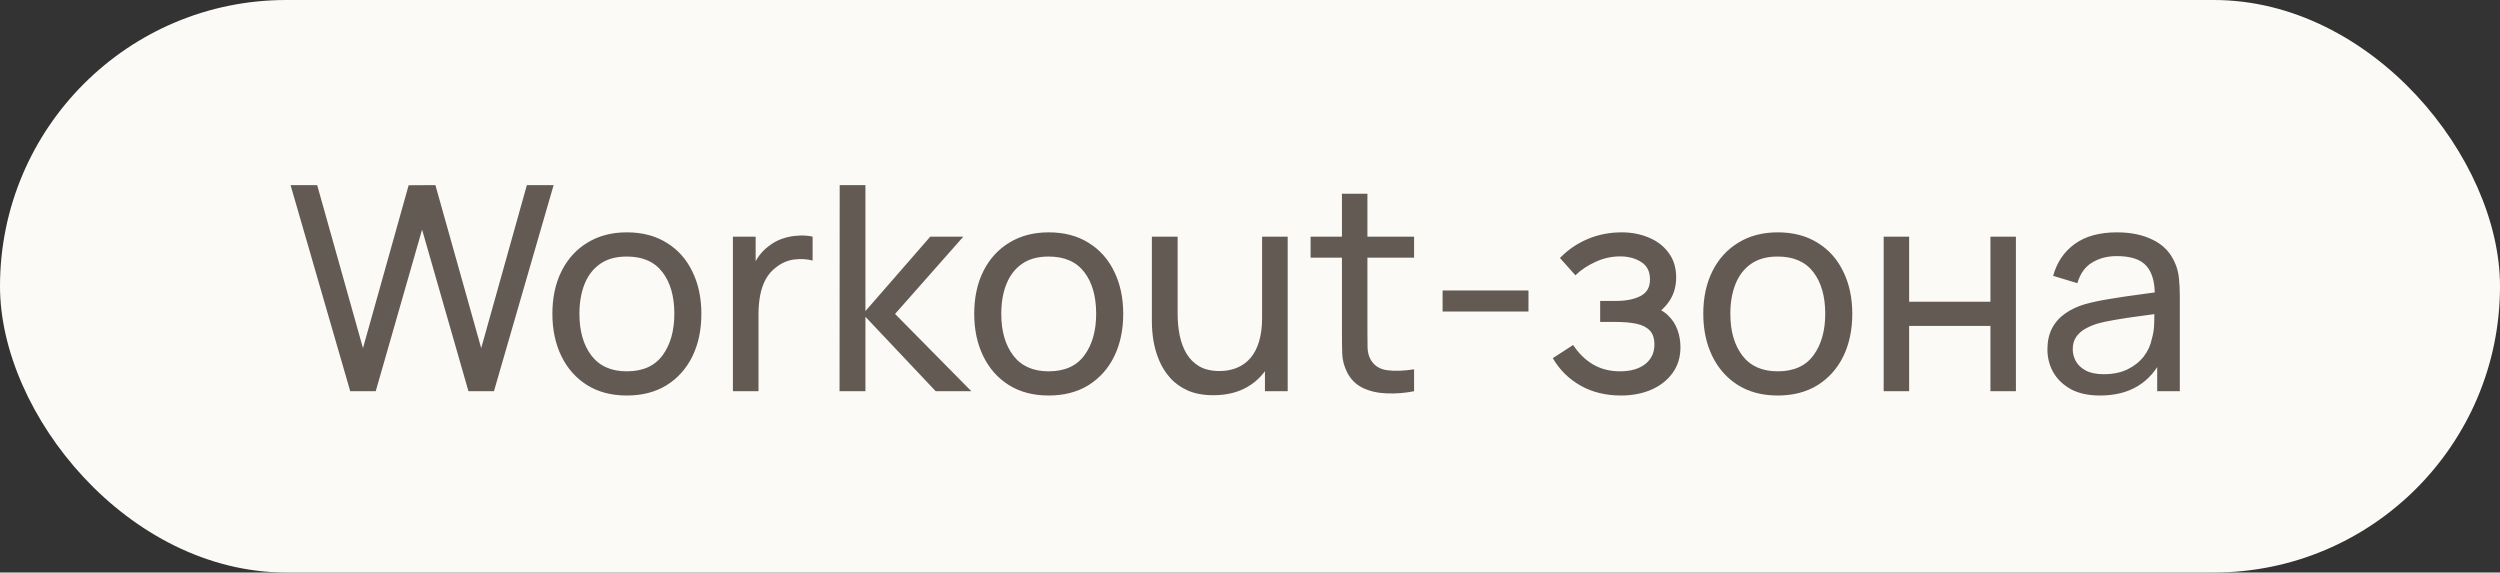 <?xml version="1.0" encoding="UTF-8"?> <svg xmlns="http://www.w3.org/2000/svg" width="131" height="30" viewBox="0 0 131 30" fill="none"><rect x="0" y="0" width="131" height="30" fill="#333333" stroke="none"/><rect width="131" height="30" rx="15" fill="#FCFAF7"></rect><path d="M18.352 20.5L15.225 9.7H16.62L19.02 18.242L21.413 9.707L22.815 9.7L25.215 18.242L27.608 9.7H29.01L25.883 20.5H24.547L22.117 12.033L19.688 20.5H18.352ZM32.845 20.725C32.04 20.725 31.345 20.543 30.76 20.177C30.18 19.812 29.732 19.308 29.417 18.663C29.102 18.017 28.945 17.277 28.945 16.442C28.945 15.592 29.105 14.848 29.425 14.207C29.745 13.568 30.197 13.07 30.782 12.715C31.367 12.355 32.055 12.175 32.845 12.175C33.655 12.175 34.352 12.357 34.937 12.723C35.522 13.082 35.97 13.585 36.28 14.23C36.595 14.87 36.752 15.607 36.752 16.442C36.752 17.288 36.595 18.032 36.28 18.677C35.965 19.317 35.515 19.82 34.93 20.185C34.345 20.545 33.65 20.725 32.845 20.725ZM32.845 19.457C33.685 19.457 34.31 19.177 34.72 18.617C35.13 18.058 35.335 17.332 35.335 16.442C35.335 15.527 35.127 14.8 34.712 14.26C34.297 13.715 33.675 13.443 32.845 13.443C32.28 13.443 31.815 13.57 31.45 13.825C31.085 14.08 30.812 14.432 30.632 14.883C30.452 15.332 30.362 15.852 30.362 16.442C30.362 17.352 30.572 18.082 30.992 18.633C31.412 19.183 32.03 19.457 32.845 19.457ZM38.404 20.5V12.4H39.596V14.357L39.401 14.102C39.496 13.852 39.618 13.623 39.769 13.412C39.923 13.203 40.096 13.03 40.286 12.895C40.496 12.725 40.733 12.595 40.998 12.505C41.264 12.415 41.533 12.363 41.809 12.348C42.084 12.328 42.341 12.345 42.581 12.4V13.652C42.301 13.578 41.993 13.557 41.658 13.592C41.324 13.627 41.014 13.75 40.728 13.96C40.468 14.145 40.266 14.37 40.121 14.635C39.981 14.9 39.883 15.188 39.828 15.498C39.773 15.803 39.746 16.115 39.746 16.435V20.5H38.404ZM43.992 20.5L43.999 9.7H45.349V16.3L48.747 12.4H50.479L46.902 16.45L50.899 20.5H49.032L45.349 16.6V20.5H43.992ZM54.949 20.725C54.144 20.725 53.449 20.543 52.864 20.177C52.284 19.812 51.837 19.308 51.522 18.663C51.207 18.017 51.049 17.277 51.049 16.442C51.049 15.592 51.209 14.848 51.529 14.207C51.849 13.568 52.302 13.07 52.887 12.715C53.472 12.355 54.159 12.175 54.949 12.175C55.759 12.175 56.457 12.357 57.042 12.723C57.627 13.082 58.074 13.585 58.384 14.23C58.699 14.87 58.857 15.607 58.857 16.442C58.857 17.288 58.699 18.032 58.384 18.677C58.069 19.317 57.619 19.82 57.034 20.185C56.449 20.545 55.754 20.725 54.949 20.725ZM54.949 19.457C55.789 19.457 56.414 19.177 56.824 18.617C57.234 18.058 57.439 17.332 57.439 16.442C57.439 15.527 57.232 14.8 56.817 14.26C56.402 13.715 55.779 13.443 54.949 13.443C54.384 13.443 53.919 13.57 53.554 13.825C53.189 14.08 52.917 14.432 52.737 14.883C52.557 15.332 52.467 15.852 52.467 16.442C52.467 17.352 52.677 18.082 53.097 18.633C53.517 19.183 54.134 19.457 54.949 19.457ZM63.583 20.71C63.063 20.71 62.615 20.628 62.24 20.462C61.87 20.297 61.563 20.078 61.318 19.802C61.073 19.527 60.88 19.223 60.74 18.887C60.6 18.552 60.501 18.21 60.441 17.86C60.386 17.51 60.358 17.183 60.358 16.878V12.4H61.708V16.457C61.708 16.837 61.743 17.205 61.813 17.56C61.883 17.915 62.001 18.235 62.166 18.52C62.336 18.805 62.56 19.03 62.84 19.195C63.126 19.36 63.48 19.442 63.906 19.442C64.24 19.442 64.546 19.385 64.82 19.27C65.096 19.155 65.331 18.985 65.525 18.76C65.721 18.53 65.871 18.24 65.975 17.89C66.081 17.54 66.133 17.133 66.133 16.668L67.01 16.938C67.01 17.718 66.868 18.39 66.583 18.955C66.303 19.52 65.906 19.955 65.391 20.26C64.88 20.56 64.278 20.71 63.583 20.71ZM66.283 20.5V18.332H66.133V12.4H67.475V20.5H66.283ZM74.098 20.5C73.618 20.595 73.143 20.633 72.673 20.613C72.208 20.598 71.793 20.505 71.428 20.335C71.063 20.16 70.785 19.89 70.595 19.525C70.435 19.205 70.348 18.883 70.333 18.558C70.323 18.227 70.318 17.855 70.318 17.44V10.15H71.653V17.38C71.653 17.71 71.655 17.992 71.66 18.227C71.67 18.462 71.723 18.665 71.818 18.835C71.998 19.155 72.283 19.343 72.673 19.398C73.068 19.453 73.543 19.438 74.098 19.352V20.5ZM68.675 13.502V12.4H74.098V13.502H68.675ZM75.592 16.323V15.22H80.092V16.323H75.592ZM84.944 20.725C84.144 20.725 83.436 20.552 82.821 20.207C82.206 19.858 81.721 19.378 81.366 18.767L82.431 18.078C82.726 18.523 83.079 18.865 83.489 19.105C83.899 19.34 84.366 19.457 84.891 19.457C85.441 19.457 85.879 19.332 86.204 19.082C86.529 18.828 86.691 18.485 86.691 18.055C86.691 17.735 86.611 17.49 86.451 17.32C86.291 17.15 86.061 17.032 85.761 16.968C85.461 16.902 85.104 16.87 84.689 16.87H83.849V15.768H84.681C85.206 15.768 85.634 15.682 85.964 15.512C86.294 15.342 86.459 15.053 86.459 14.643C86.459 14.223 86.304 13.918 85.994 13.727C85.689 13.533 85.324 13.435 84.899 13.435C84.449 13.435 84.019 13.53 83.609 13.72C83.199 13.905 82.846 14.14 82.551 14.425L81.741 13.518C82.161 13.088 82.644 12.758 83.189 12.527C83.739 12.293 84.336 12.175 84.981 12.175C85.501 12.175 85.976 12.268 86.406 12.453C86.841 12.633 87.186 12.9 87.441 13.255C87.701 13.605 87.831 14.033 87.831 14.537C87.831 14.967 87.731 15.35 87.531 15.685C87.331 16.02 87.036 16.312 86.646 16.562L86.594 16.09C86.924 16.17 87.196 16.317 87.411 16.532C87.631 16.742 87.794 16.992 87.899 17.282C88.004 17.573 88.056 17.875 88.056 18.19C88.056 18.72 87.916 19.175 87.636 19.555C87.361 19.93 86.989 20.22 86.519 20.425C86.049 20.625 85.524 20.725 84.944 20.725ZM93.152 20.725C92.347 20.725 91.652 20.543 91.067 20.177C90.487 19.812 90.04 19.308 89.725 18.663C89.41 18.017 89.252 17.277 89.252 16.442C89.252 15.592 89.412 14.848 89.732 14.207C90.052 13.568 90.505 13.07 91.09 12.715C91.675 12.355 92.362 12.175 93.152 12.175C93.962 12.175 94.66 12.357 95.245 12.723C95.83 13.082 96.277 13.585 96.587 14.23C96.902 14.87 97.06 15.607 97.06 16.442C97.06 17.288 96.902 18.032 96.587 18.677C96.272 19.317 95.822 19.82 95.237 20.185C94.652 20.545 93.957 20.725 93.152 20.725ZM93.152 19.457C93.992 19.457 94.617 19.177 95.027 18.617C95.437 18.058 95.642 17.332 95.642 16.442C95.642 15.527 95.435 14.8 95.02 14.26C94.605 13.715 93.982 13.443 93.152 13.443C92.587 13.443 92.122 13.57 91.757 13.825C91.392 14.08 91.12 14.432 90.94 14.883C90.76 15.332 90.67 15.852 90.67 16.442C90.67 17.352 90.88 18.082 91.3 18.633C91.72 19.183 92.337 19.457 93.152 19.457ZM98.704 20.5V12.4H100.039V15.812H104.299V12.4H105.634V20.5H104.299V17.08H100.039V20.5H98.704ZM110.037 20.725C109.432 20.725 108.925 20.615 108.515 20.395C108.11 20.17 107.802 19.875 107.592 19.51C107.387 19.145 107.285 18.745 107.285 18.31C107.285 17.885 107.365 17.517 107.525 17.207C107.69 16.892 107.92 16.633 108.215 16.427C108.51 16.218 108.862 16.052 109.272 15.932C109.657 15.828 110.087 15.738 110.562 15.662C111.042 15.582 111.527 15.51 112.017 15.445C112.507 15.38 112.965 15.318 113.39 15.258L112.91 15.535C112.925 14.815 112.78 14.283 112.475 13.938C112.175 13.592 111.655 13.42 110.915 13.42C110.425 13.42 109.995 13.533 109.625 13.758C109.26 13.977 109.002 14.338 108.852 14.838L107.585 14.455C107.78 13.745 108.157 13.188 108.717 12.783C109.277 12.377 110.015 12.175 110.93 12.175C111.665 12.175 112.295 12.307 112.82 12.572C113.35 12.832 113.73 13.227 113.96 13.758C114.075 14.008 114.147 14.28 114.177 14.575C114.207 14.865 114.222 15.17 114.222 15.49V20.5H113.037V18.558L113.315 18.738C113.01 19.392 112.582 19.887 112.032 20.223C111.487 20.558 110.822 20.725 110.037 20.725ZM110.24 19.608C110.72 19.608 111.135 19.523 111.485 19.352C111.84 19.177 112.125 18.95 112.34 18.67C112.555 18.385 112.695 18.075 112.76 17.74C112.835 17.49 112.875 17.212 112.88 16.907C112.89 16.598 112.895 16.36 112.895 16.195L113.36 16.398C112.925 16.457 112.497 16.515 112.077 16.57C111.657 16.625 111.26 16.685 110.885 16.75C110.51 16.81 110.172 16.883 109.872 16.968C109.652 17.038 109.445 17.128 109.25 17.238C109.06 17.348 108.905 17.49 108.785 17.665C108.67 17.835 108.612 18.047 108.612 18.302C108.612 18.523 108.667 18.733 108.777 18.933C108.892 19.133 109.067 19.295 109.302 19.42C109.542 19.545 109.855 19.608 110.24 19.608Z" fill="#635A54"></path></svg> 